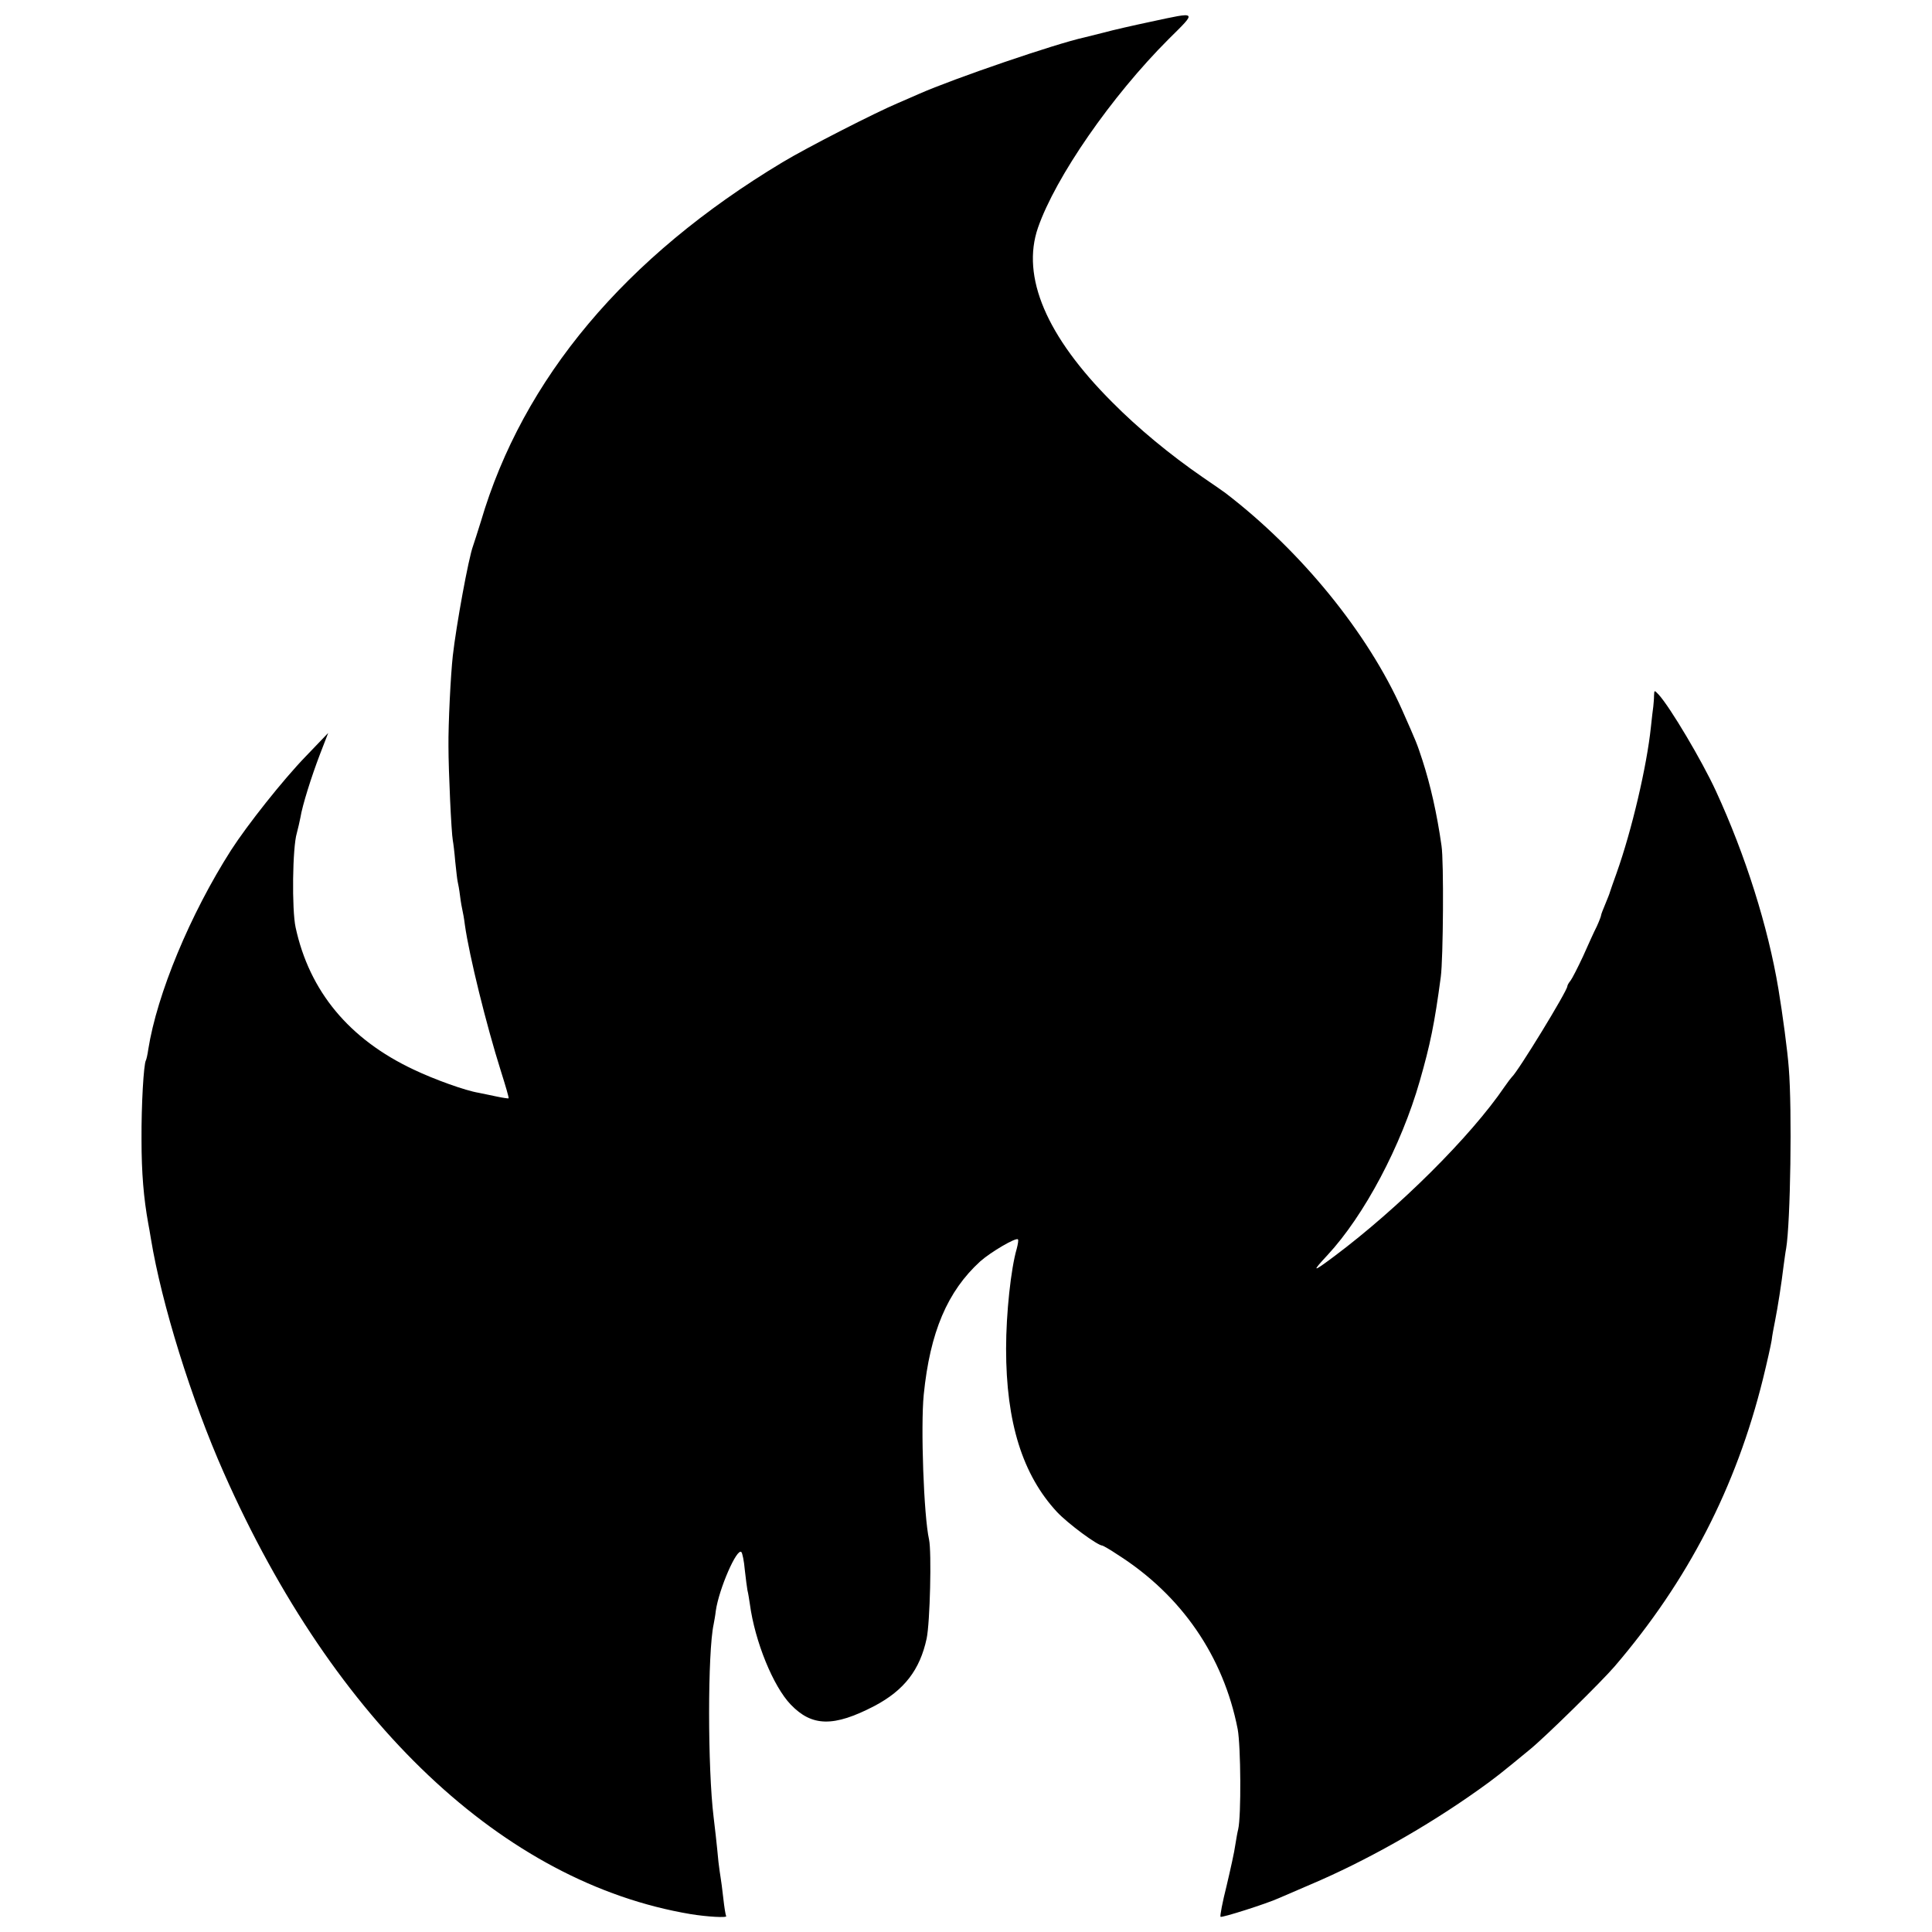 <?xml version="1.0" standalone="no"?>
<!DOCTYPE svg PUBLIC "-//W3C//DTD SVG 20010904//EN"
 "http://www.w3.org/TR/2001/REC-SVG-20010904/DTD/svg10.dtd">
<svg version="1.0" xmlns="http://www.w3.org/2000/svg"
 width="800pt" height="800pt" viewBox="0 0 800 800"
 preserveAspectRatio="xMidYMid meet">
<g transform="translate(0,800) scale(0.1,-0.1)"
fill="#000000" stroke="none">
<path d="M4765 7910 c-71 -15 -159 -35 -195 -45 -36 -9 -72 -18 -80 -20 -119
-26 -540 -170 -685 -234 -22 -10 -60 -26 -85 -37 -93 -39 -379 -185 -480 -246
-651 -391 -1075 -896 -1249 -1488 -13 -41 -27 -86 -32 -100 -19 -50 -70 -331
-84 -455 -9 -81 -19 -283 -18 -375 0 -103 12 -359 18 -390 2 -10 7 -50 10 -87
4 -37 8 -75 10 -83 2 -8 7 -35 10 -60 3 -25 8 -52 10 -60 2 -8 7 -35 10 -60
18 -128 89 -415 149 -605 19 -60 34 -111 32 -113 -2 -1 -23 2 -47 7 -24 5 -59
12 -77 16 -55 9 -183 55 -269 96 -268 126 -432 325 -489 589 -16 74 -13 331 5
390 5 19 12 49 15 65 8 50 45 168 81 262 l34 88 -93 -97 c-94 -97 -242 -284
-309 -388 -170 -266 -307 -597 -343 -825 -3 -22 -8 -43 -10 -46 -9 -16 -19
-182 -18 -329 0 -138 9 -242 28 -347 2 -10 7 -38 11 -63 44 -268 167 -665 302
-969 458 -1035 1158 -1697 1933 -1827 68 -11 152 -16 147 -8 -3 5 -8 38 -12
74 -4 36 -9 74 -11 85 -2 11 -6 40 -9 65 -7 75 -16 153 -20 185 -25 202 -25
684 0 799 2 11 7 37 9 56 13 91 88 263 106 243 4 -4 11 -37 14 -73 4 -36 9
-74 11 -85 3 -11 7 -37 10 -57 21 -156 97 -341 169 -416 88 -92 178 -94 347
-6 123 65 188 149 216 279 14 66 21 359 10 410 -22 98 -35 469 -22 600 26 259
98 428 234 552 44 39 148 100 156 91 3 -2 0 -20 -5 -39 -24 -82 -44 -267 -44
-414 0 -305 68 -522 211 -676 45 -48 168 -139 188 -139 2 0 31 -16 62 -37 265
-168 439 -421 498 -723 13 -71 15 -360 2 -415 -3 -11 -8 -40 -12 -65 -3 -25
-20 -101 -36 -169 -17 -67 -28 -125 -25 -128 5 -5 193 55 241 77 11 5 70 30
130 56 229 97 481 239 696 392 65 46 93 68 213 167 62 50 298 282 352 345 304
355 503 742 614 1190 17 69 33 141 36 160 2 19 9 55 14 80 11 55 27 157 35
225 4 28 8 61 11 75 18 107 25 577 11 747 -5 70 -26 226 -43 328 -43 258 -136
553 -259 820 -57 124 -190 348 -237 399 -18 19 -18 19 -19 -5 0 -13 -2 -33 -3
-44 -2 -11 -6 -50 -10 -86 -17 -162 -79 -427 -142 -604 -14 -38 -26 -74 -28
-80 -1 -5 -10 -27 -19 -49 -9 -21 -17 -42 -17 -45 0 -4 -8 -25 -18 -47 -11
-21 -36 -77 -57 -124 -22 -47 -45 -92 -52 -101 -7 -8 -13 -19 -13 -23 0 -19
-206 -356 -230 -376 -3 -3 -17 -21 -30 -40 -140 -206 -438 -502 -705 -702 -91
-68 -95 -67 -28 5 152 164 305 452 382 721 43 150 61 236 87 431 10 74 13 479
3 543 -19 134 -46 252 -79 354 -24 73 -23 70 -84 208 -142 319 -418 658 -731
898 -5 4 -48 34 -95 66 -135 93 -267 202 -375 311 -272 272 -377 519 -307 722
73 210 304 544 541 781 119 118 122 114 -74 72z"/>
</g>
</svg>
